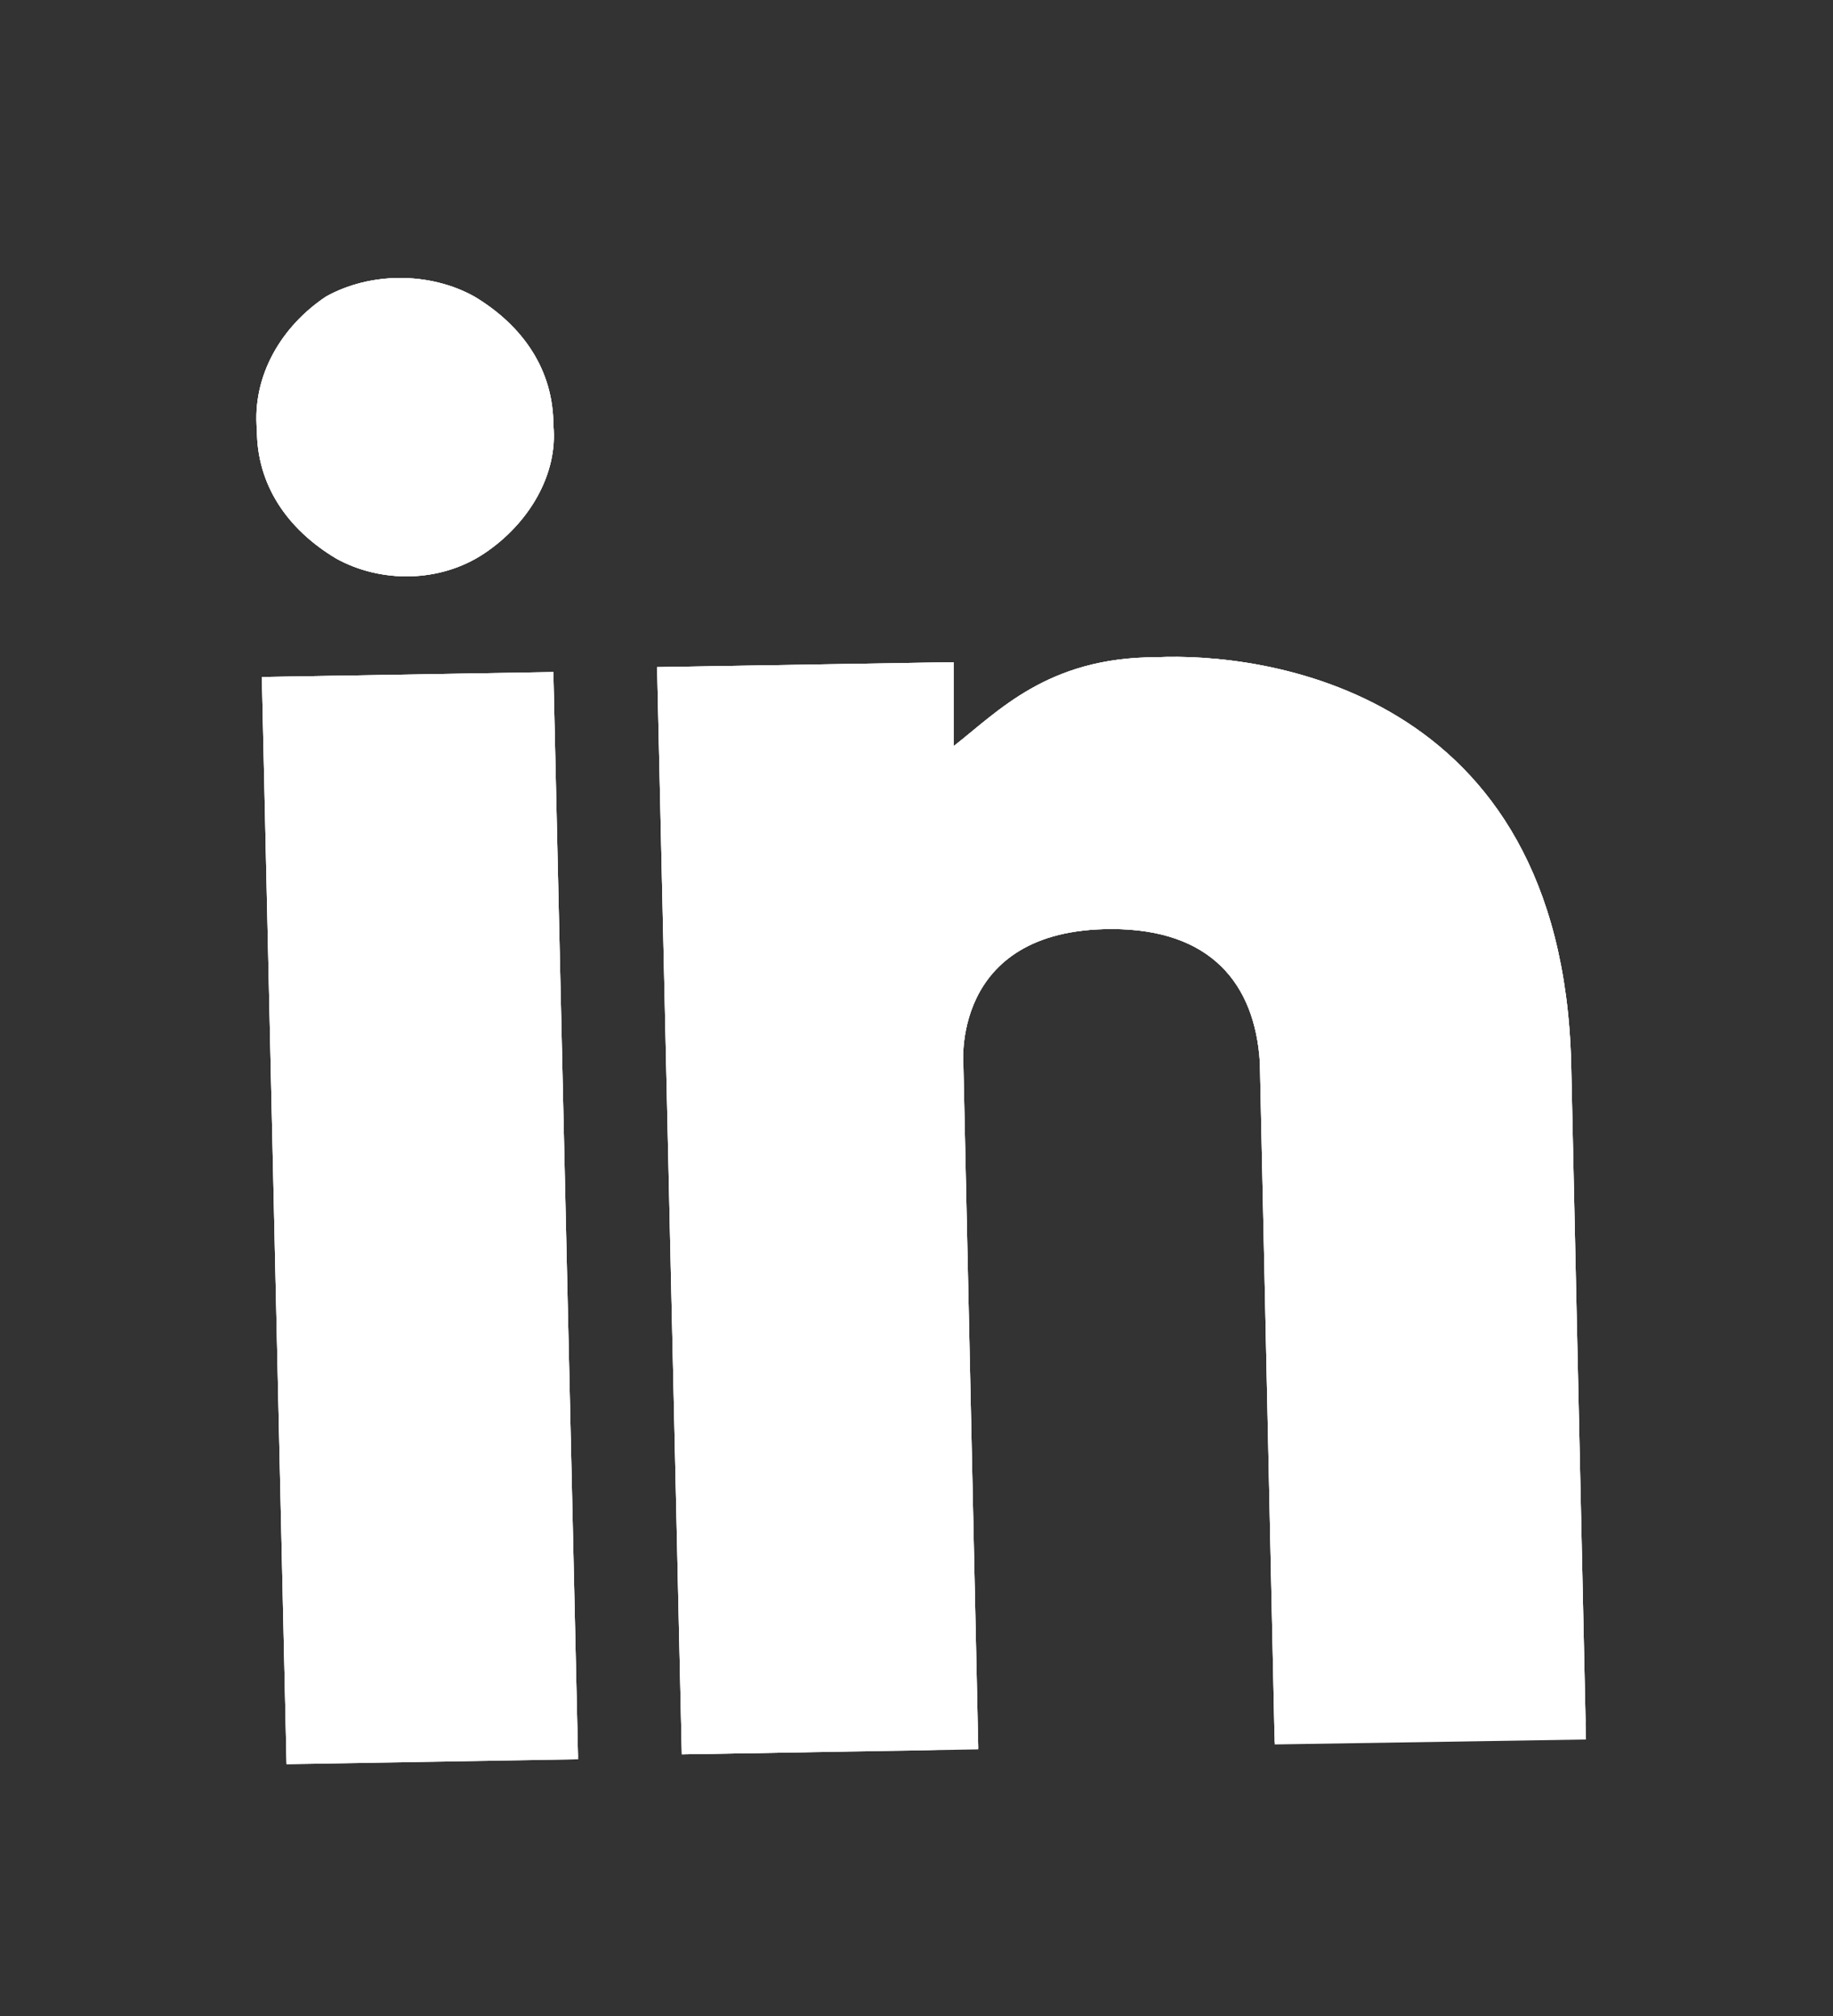 <?xml version="1.0" encoding="utf-8"?>
<!-- Generator: Adobe Illustrator 21.0.0, SVG Export Plug-In . SVG Version: 6.00 Build 0)  -->
<svg version="1.1" id="Layer_1" xmlns="http://www.w3.org/2000/svg" xmlns:xlink="http://www.w3.org/1999/xlink" x="0px" y="0px"
	 viewBox="0 0 37.1 40.8" style="enable-background:new 0 0 37.1 40.8;" xml:space="preserve">
<rect x="0" y="0" width="37.1" height="40.8" fill="#333333" stroke="none"/>
<style type="text/css">
	.st0{clip-path:url(#SVGID_2_);}
	.st1{clip-path:url(#SVGID_4_);fill:#FFFFFF;}
</style>
<g>
	<defs>
		<path id="SVGID_1_" d="M5.2,8.7c0,1.1,0.6,2,1.6,2.6c0.9,0.5,2.1,0.5,3-0.1c0.9-0.6,1.5-1.6,1.4-2.6c0-1.1-0.6-2-1.6-2.6
			C8.7,5.5,7.5,5.5,6.6,6C5.7,6.6,5.1,7.6,5.2,8.7z M23.4,13.3c-2.2,0-3.2,1.1-4.1,1.8l0-1.7l-6,0.1l0.5,22l6-0.1l-0.3-13.8
			c0,0-0.3-2.8,3-2.8c2,0,2.9,1.1,3,2.7l0.3,13.8l6.3-0.1l-0.3-13.7C31.6,13.9,25.5,13.2,23.4,13.3z M5.3,13.7l5.9-0.1l0.5,22
			l-5.9,0.1L5.3,13.7z"/>
	</defs>
	<use xlink:href="#SVGID_1_"  style="overflow:visible;fill-rule:evenodd;clip-rule:evenodd;fill:#FFFFFF;"/>
	<clipPath id="SVGID_2_">
		<use xlink:href="#SVGID_1_"  style="overflow:visible;"/>
	</clipPath>
	<g class="st0">
		<defs>
			
				<rect id="SVGID_3_" x="4.4" y="4.4" transform="matrix(1 -2.115276e-02 2.115276e-02 1 -0.416 0.394)" width="28" height="31"/>
		</defs>
		<use xlink:href="#SVGID_3_"  style="overflow:visible;fill:#FFFFFF;"/>
		<clipPath id="SVGID_4_">
			<use xlink:href="#SVGID_3_"  style="overflow:visible;"/>
		</clipPath>
		
			<rect x="0.4" y="0.4" transform="matrix(1 -2.115276e-02 2.115276e-02 1 -0.427 0.397)" class="st1" width="36.3" height="40"/>
	</g>
</g>
</svg>
